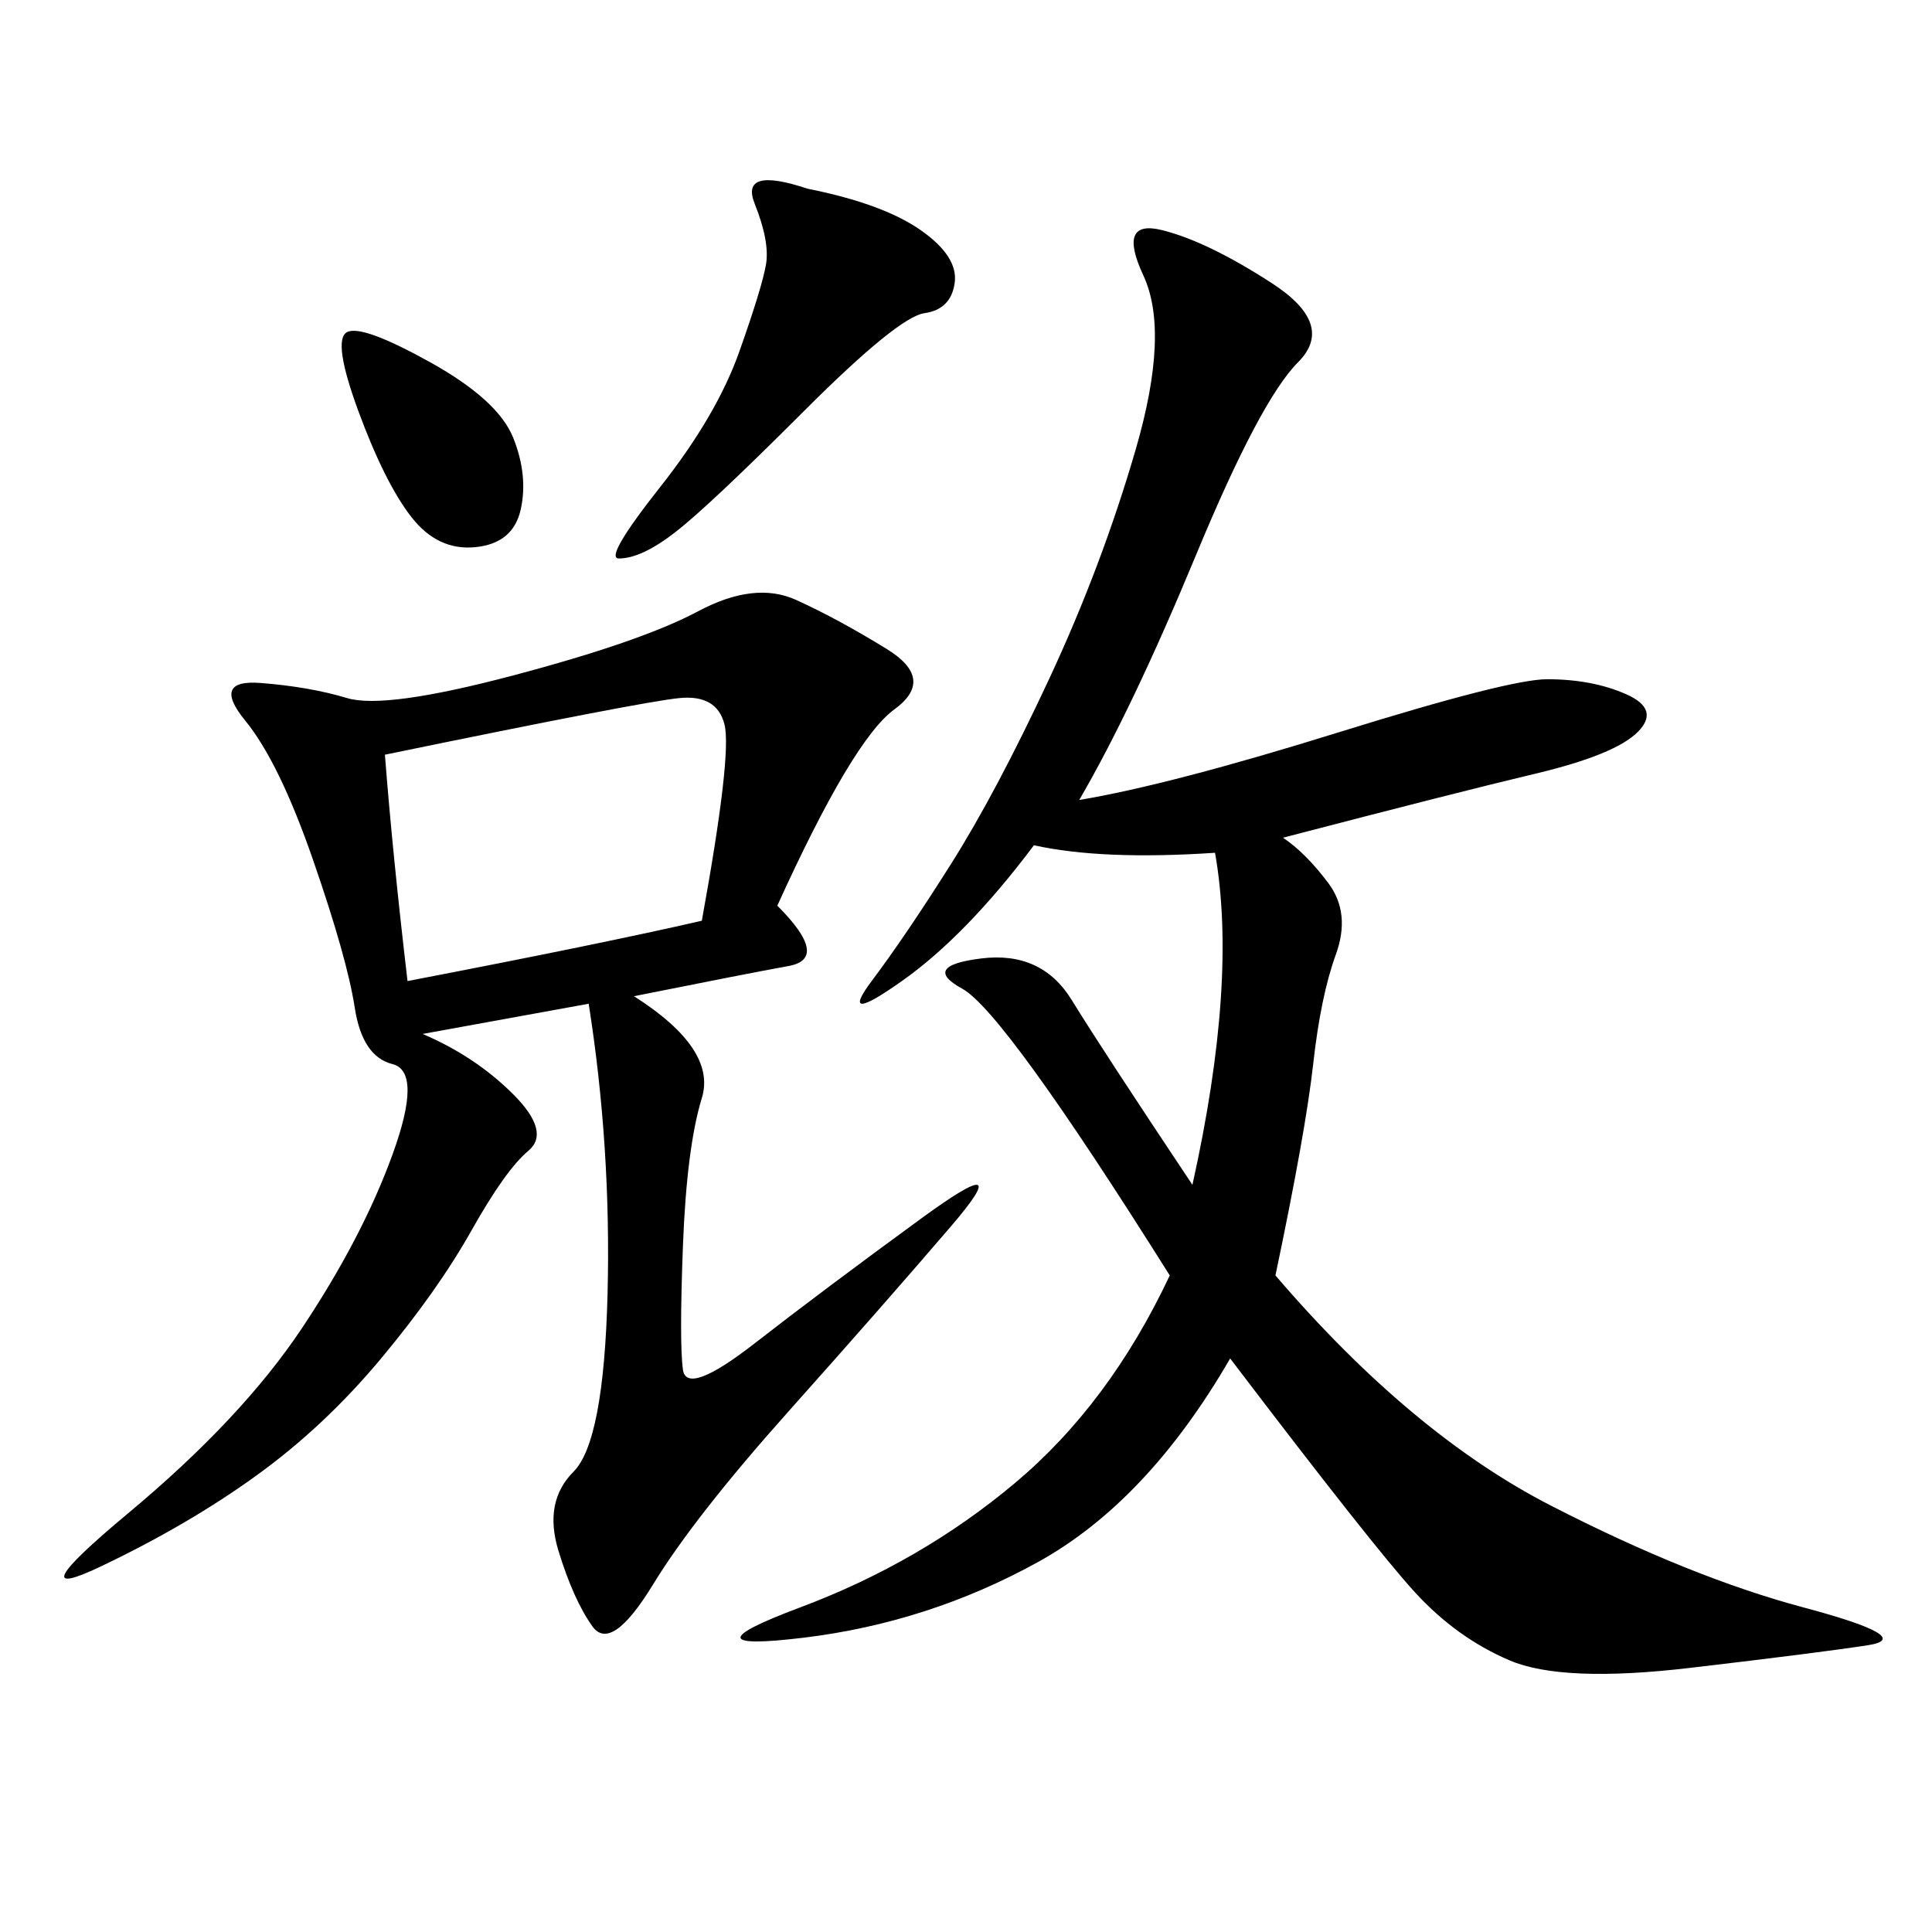 <svg xmlns="http://www.w3.org/2000/svg" xmlns:xlink="http://www.w3.org/1999/xlink" width="300" height="300"><path d="M120.70 140.63Q128.91 148.83 122.46 150Q116.02 151.17 98.44 154.69L98.44 154.69Q111.33 162.89 108.98 170.51Q106.64 178.13 106.05 193.36Q105.47 208.59 106.05 212.70Q106.64 216.80 117.19 208.59Q127.73 200.39 142.97 189.26Q158.20 178.13 147.66 190.43Q137.11 202.73 122.46 219.14Q107.81 235.55 101.37 246.09Q94.92 256.64 91.99 252.54Q89.06 248.44 86.72 240.82Q84.38 233.20 89.06 228.52Q93.75 223.83 94.34 200.98Q94.92 178.13 91.41 155.86L91.41 155.86L65.63 160.55Q73.83 164.06 79.69 169.92Q85.55 175.78 82.03 178.71Q78.52 181.64 73.24 191.02Q67.97 200.39 59.18 210.94Q50.39 221.48 39.84 229.10Q29.30 236.72 15.82 243.16Q2.34 249.61 19.92 234.96Q37.50 220.31 46.88 206.25Q56.25 192.19 60.94 179.30Q65.63 166.41 60.94 165.23Q56.25 164.06 55.08 156.45Q53.91 148.83 48.63 133.59Q43.36 118.36 38.09 111.91Q32.81 105.47 40.43 106.05Q48.05 106.64 53.91 108.40Q59.77 110.16 79.69 104.88Q99.61 99.61 108.40 94.92Q117.19 90.23 123.63 93.16Q130.08 96.09 137.70 100.78Q145.31 105.47 138.87 110.16Q132.42 114.84 120.70 140.63L120.70 140.63ZM167.58 124.22Q181.64 121.88 208.01 113.67Q234.38 105.47 240.23 105.47L240.23 105.47Q247.27 105.47 252.54 107.81Q257.81 110.16 254.30 113.67Q250.78 117.19 238.48 120.12Q226.17 123.05 199.22 130.08L199.22 130.08Q202.73 132.42 206.25 137.11Q209.77 141.80 207.42 148.24Q205.08 154.69 203.91 165.23Q202.73 175.78 198.05 198.05L198.05 198.05Q219.14 222.66 240.82 233.79Q262.50 244.92 280.08 249.61Q297.66 254.30 290.04 255.47Q282.42 256.64 262.50 258.98Q242.58 261.33 234.38 257.81Q226.17 254.30 219.73 247.27Q213.28 240.23 191.02 210.94L191.02 210.94Q178.13 233.20 161.13 242.58Q144.14 251.95 124.80 254.30Q105.47 256.64 124.22 249.61Q142.97 242.58 157.62 230.27Q172.27 217.97 181.64 198.05L181.64 198.05Q155.86 157.03 149.41 153.52Q142.97 150 152.34 148.83Q161.72 147.66 166.41 155.27Q171.09 162.89 185.16 183.98L185.16 183.98Q192.19 152.34 188.67 132.42L188.67 132.42Q171.09 133.59 160.55 131.25L160.55 131.25Q150 145.31 140.04 152.34Q130.08 159.38 135.35 152.34Q140.63 145.31 147.66 134.18Q154.69 123.05 162.89 105.47Q171.09 87.89 176.37 69.73Q181.64 51.56 177.54 42.77Q173.44 33.98 180.47 35.74Q187.50 37.50 197.46 43.95Q207.42 50.39 201.56 56.25Q195.70 62.11 185.74 86.13Q175.78 110.16 167.58 124.22L167.58 124.22ZM59.77 117.19Q60.94 132.42 63.28 152.34L63.28 152.34Q93.75 146.48 108.98 142.97L108.98 142.97Q113.67 117.19 112.50 112.50Q111.33 107.81 105.47 108.40Q99.61 108.98 59.77 117.19L59.77 117.19ZM125.39 29.30Q137.11 31.64 142.97 35.74Q148.83 39.84 148.24 43.95Q147.66 48.05 143.55 48.63Q139.45 49.22 124.80 63.87Q110.16 78.52 104.88 82.62Q99.61 86.72 96.09 86.72L96.09 86.72Q93.75 86.72 102.54 75.59Q111.33 64.45 114.84 54.49Q118.36 44.53 118.95 41.02Q119.53 37.50 117.19 31.64Q114.84 25.78 125.39 29.30L125.39 29.30ZM53.91 51.56Q56.25 50.39 66.80 56.25Q77.34 62.11 79.69 67.97Q82.03 73.83 80.86 79.10Q79.69 84.38 73.83 84.96Q67.97 85.55 63.87 80.27Q59.77 75 55.66 63.87Q51.56 52.73 53.91 51.56L53.91 51.56Z"/></svg>